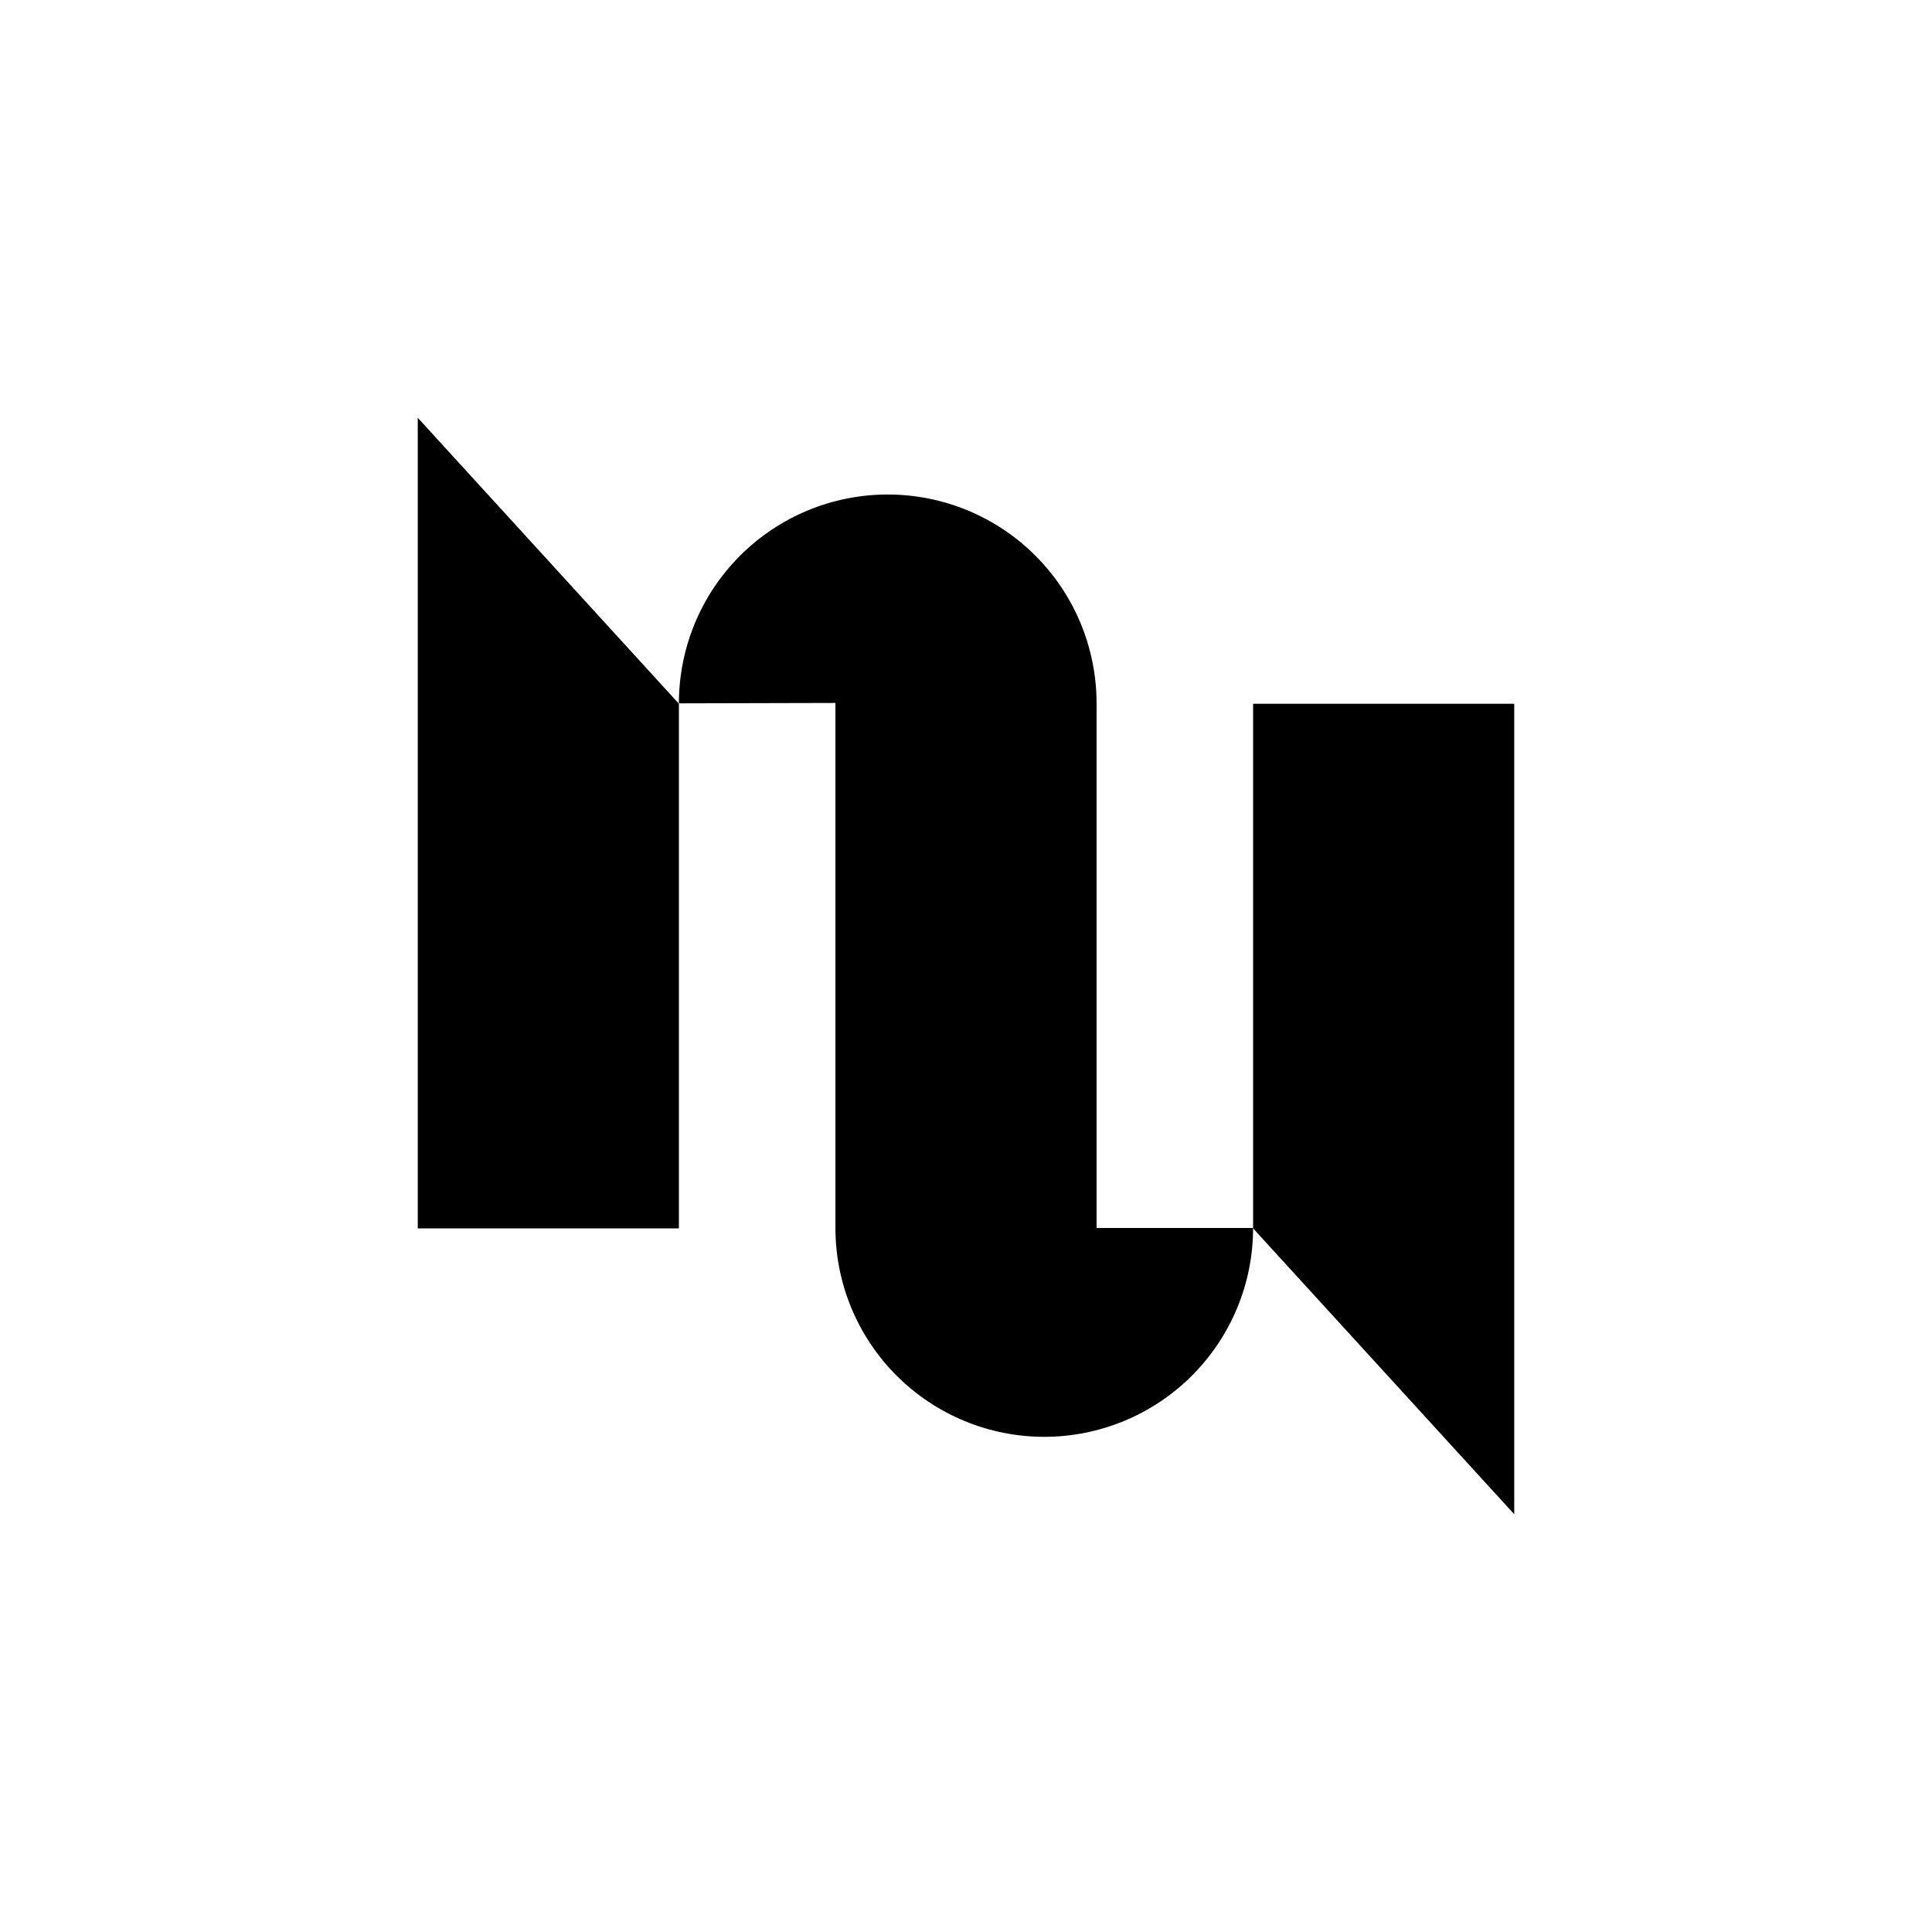 <svg width="500" height="500" viewBox="0 0 500 500" fill="none" xmlns="http://www.w3.org/2000/svg">
<path fill-rule="evenodd" clip-rule="evenodd" d="M216.208 317.904C216.208 317.87 216.208 317.837 216.208 317.803V317.904Z" fill="black"/>
<path d="M175.699 182.127V317.904H108.116V182.127V108.116L175.699 182.127Z" fill="black"/>
<path d="M216.208 181.924V317.803C216.208 332.137 221.902 345.883 232.038 356.019C242.174 366.155 255.921 371.849 270.255 371.849C284.589 371.849 298.335 366.155 308.471 356.019C318.607 345.883 324.301 332.137 324.301 317.803H283.792V182.025C283.792 167.691 278.097 153.944 267.962 143.809C257.826 133.673 244.079 127.979 229.745 127.979C215.411 127.979 201.664 133.673 191.529 143.809C181.393 153.944 175.699 167.691 175.699 182.025L216.208 181.924Z" fill="black"/>
<path d="M391.884 182.127H324.301V317.803V317.904L391.884 391.884V317.904V182.127Z" fill="black"/>
</svg>
